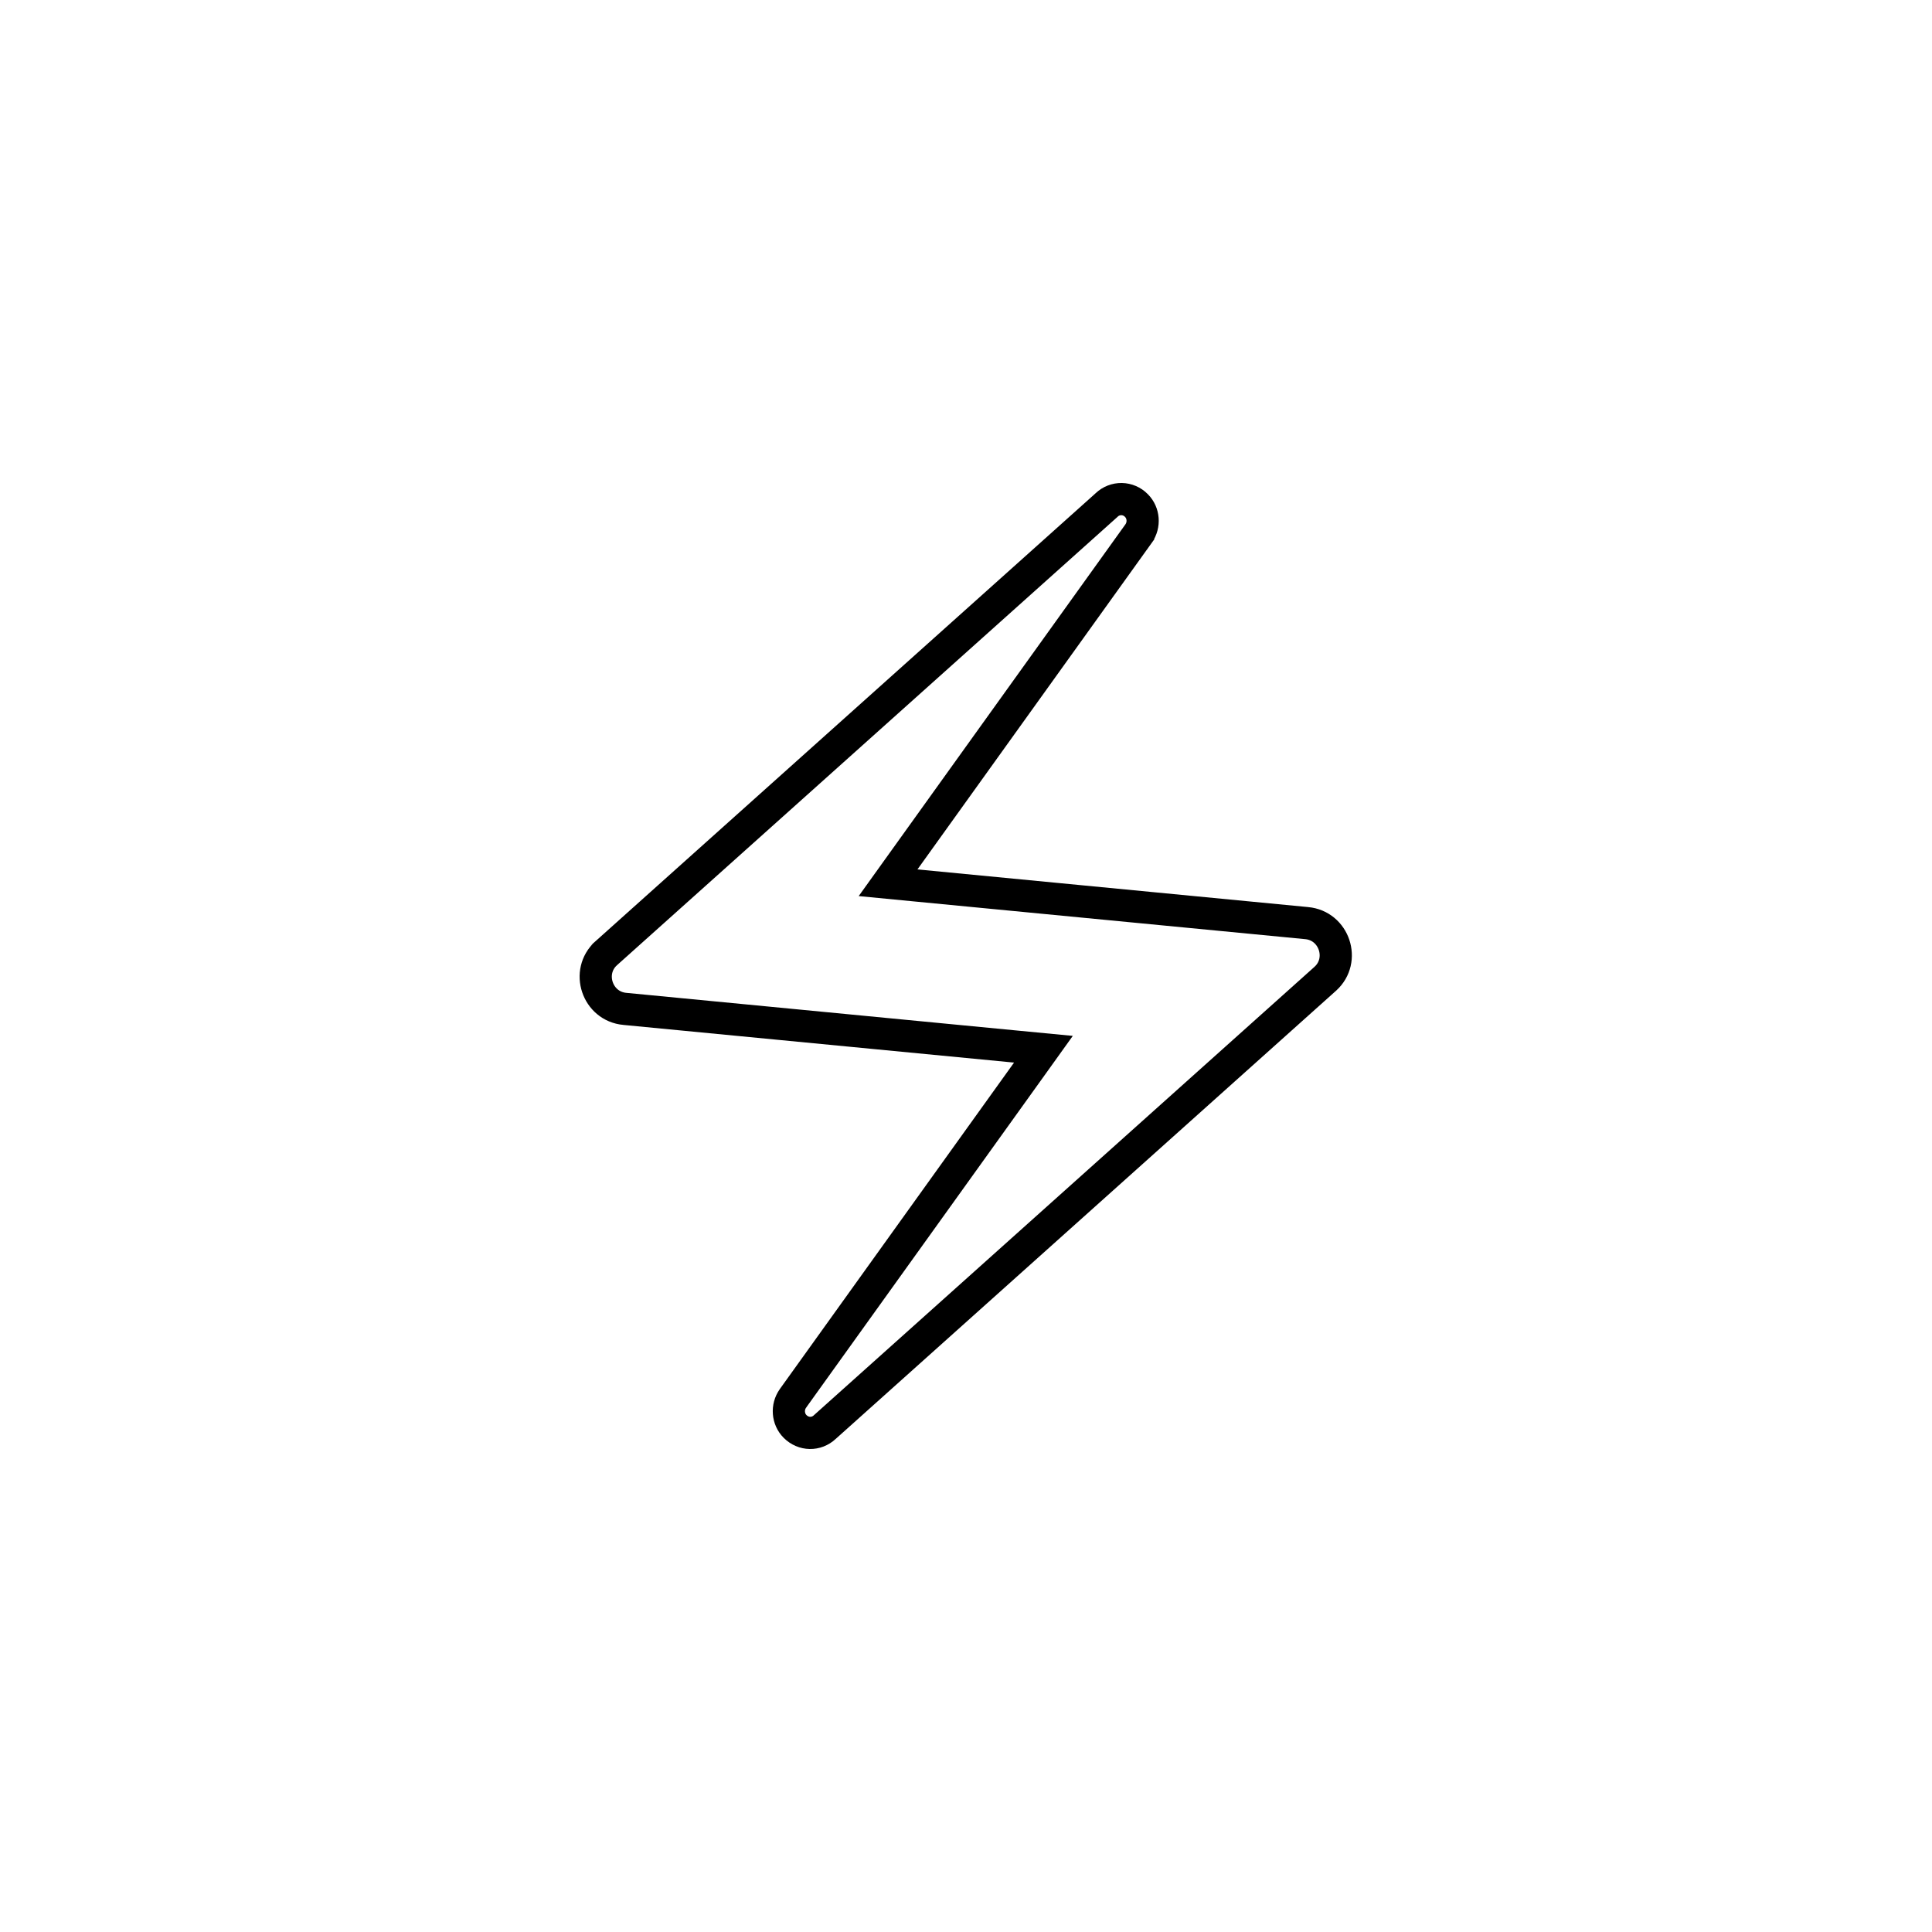 <?xml version="1.0" encoding="UTF-8"?>
<svg xmlns="http://www.w3.org/2000/svg" width="120" height="120" viewBox="0 0 120 120" fill="none">
  <path d="M68.721 31.379L68.731 31.369L68.742 31.359C68.991 31.123 69.323 30.994 69.667 31C70.011 31.007 70.338 31.148 70.579 31.393L70.579 31.393L70.586 31.401C71.041 31.856 71.103 32.6 70.719 33.143C70.718 33.143 70.718 33.144 70.718 33.145L56.172 53.418L55.16 54.829L56.889 54.996L81.156 57.336L81.159 57.336C82.879 57.496 83.589 59.636 82.322 60.787C82.321 60.788 82.321 60.788 82.32 60.789L51.248 88.621L51.24 88.628L51.233 88.636C50.7 89.134 49.905 89.121 49.383 88.599C48.928 88.144 48.866 87.4 49.251 86.857C49.251 86.856 49.251 86.856 49.252 86.855L63.797 66.582L64.809 65.17L63.08 65.004L38.813 62.664L38.81 62.664C37.09 62.504 36.38 60.364 37.647 59.213C37.648 59.212 37.649 59.212 37.649 59.211L68.721 31.379Z" stroke="black" stroke-width="2"></path>
</svg>
